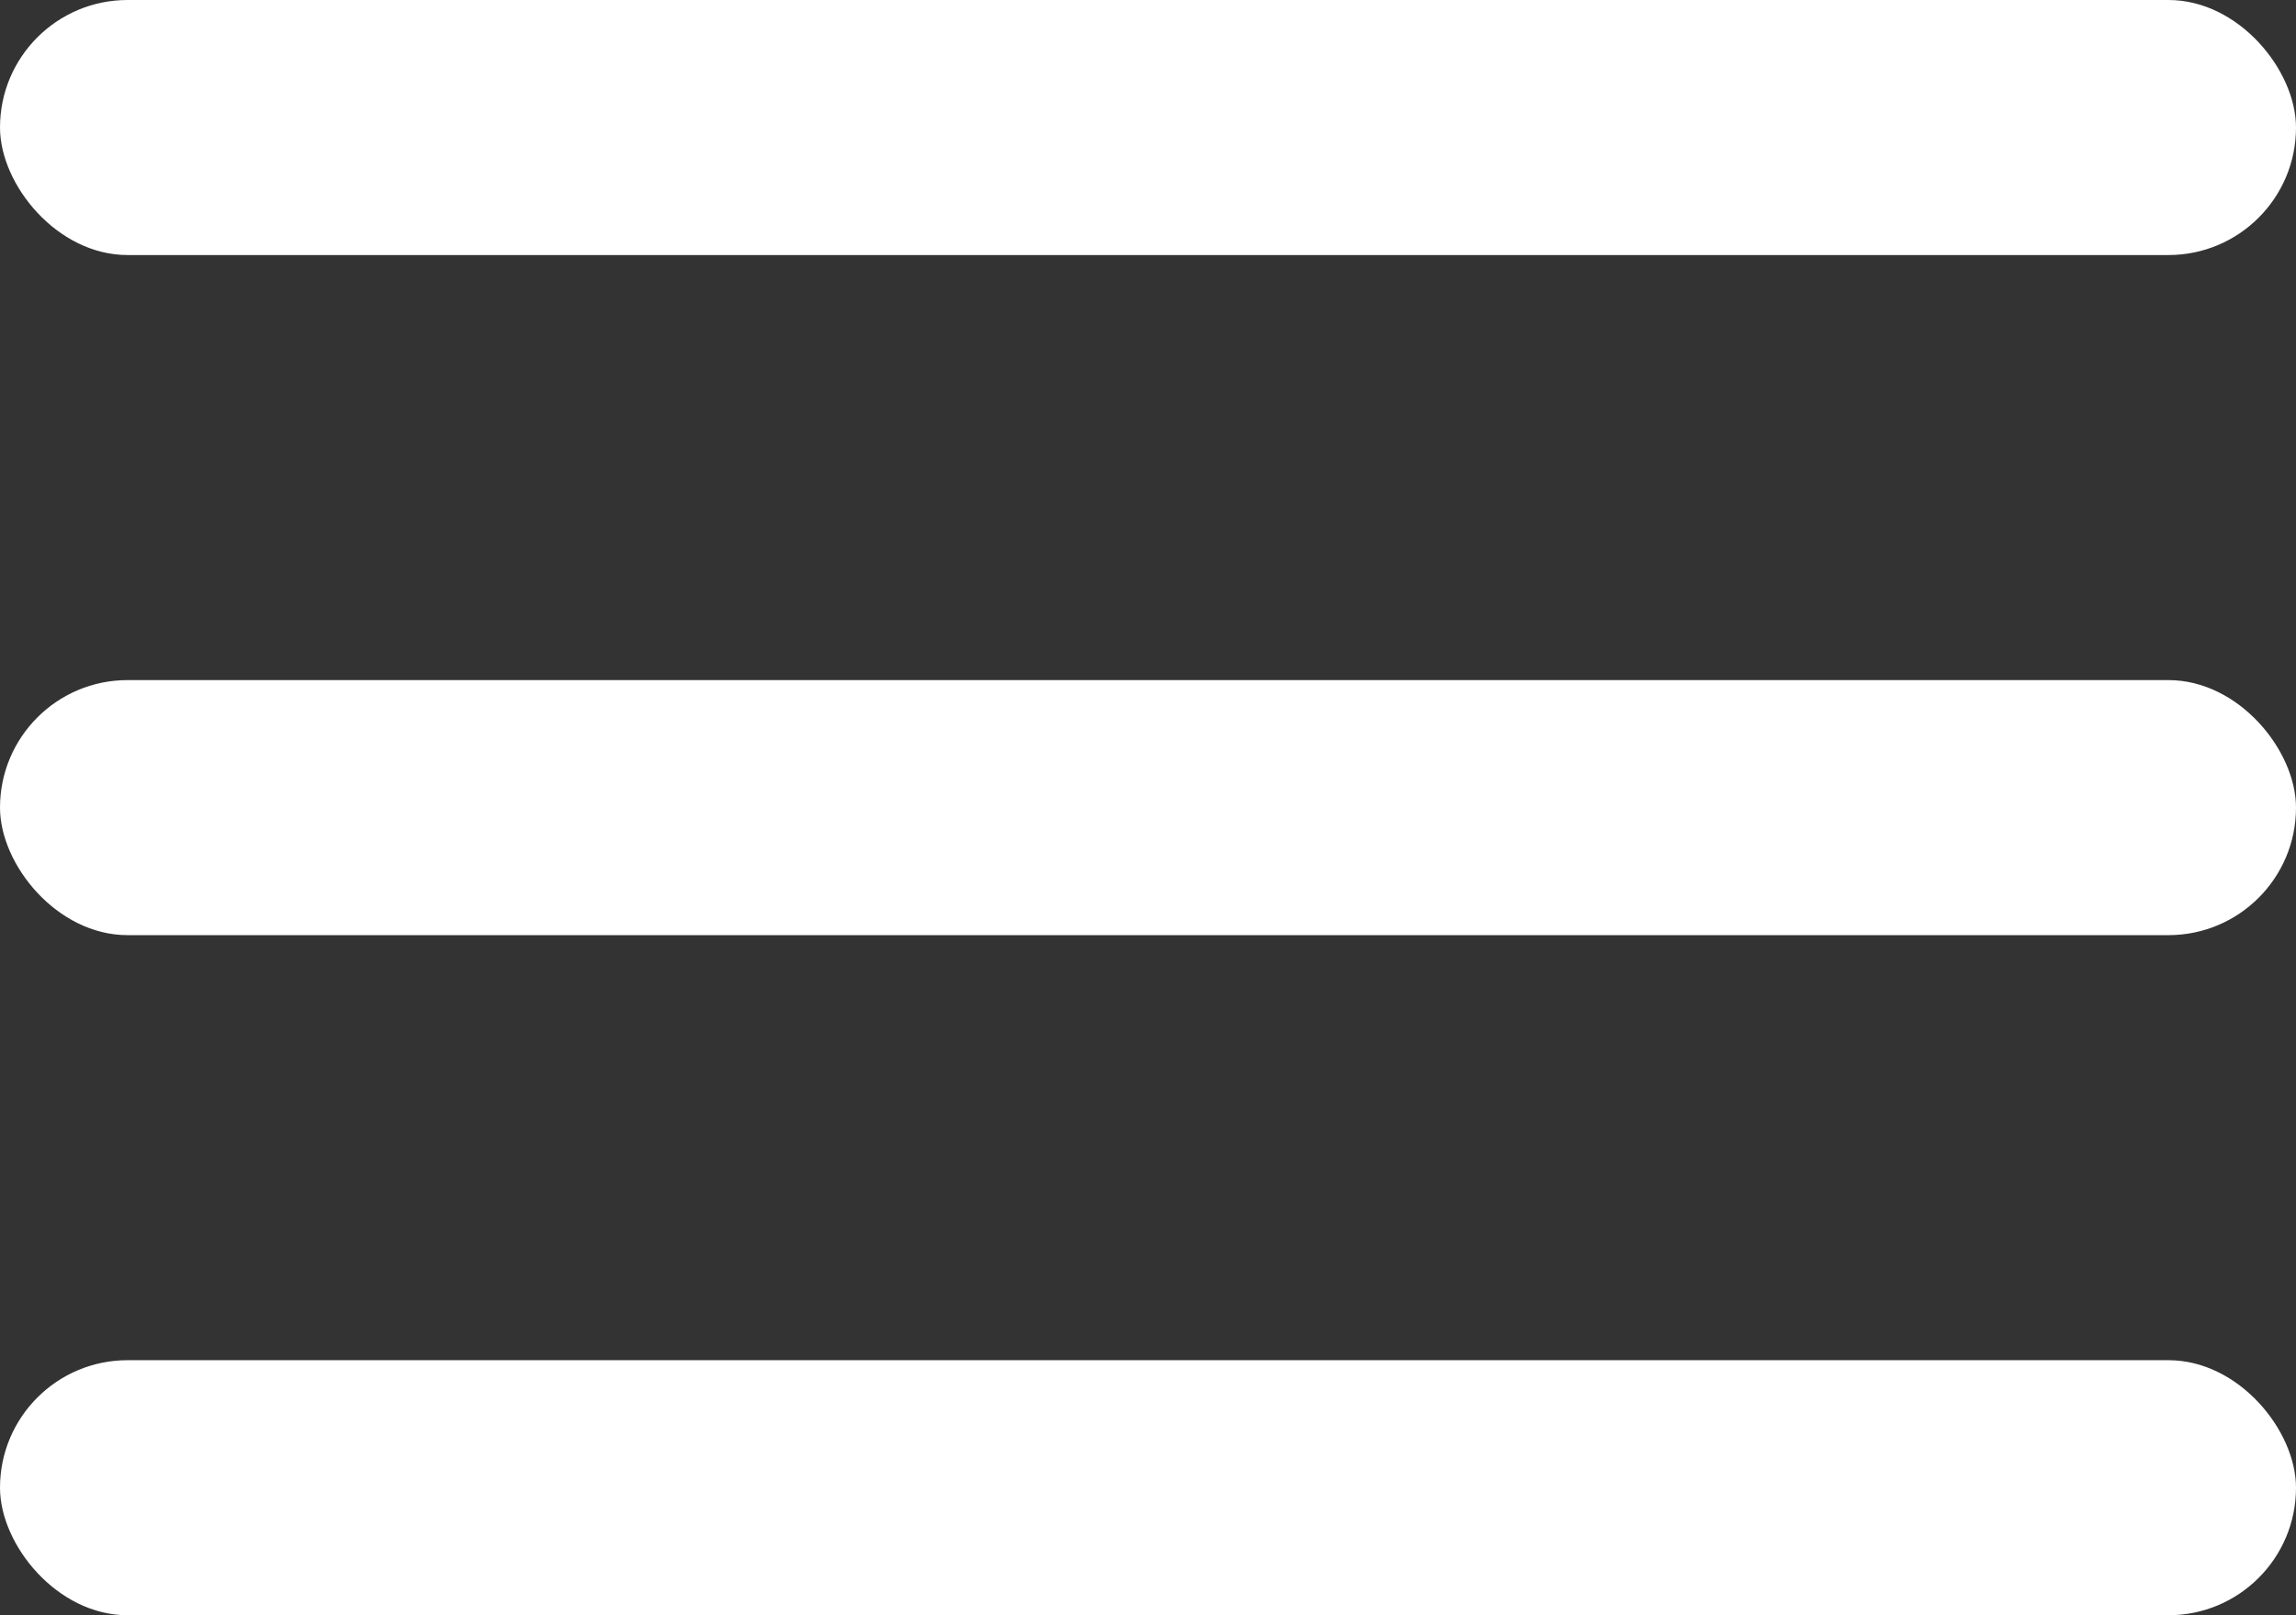 <svg width="27" height="19" viewBox="0 0 27 19" fill="none" xmlns="http://www.w3.org/2000/svg" xmlns:xlink="http://www.w3.org/1999/xlink">
	<rect x="0" y="0" width="27" height="19" fill="#333333" stroke="none"/>
	<desc>
			Created with Pixso.
	</desc>
	<defs/>
	<rect id="Rectangle 282" rx="1.5" width="27" height="3" fill="#FFFFFF" fill-opacity="1"/>
	<rect id="Rectangle 283" y="8" rx="1.5" width="27" height="3" fill="#FFFFFF" fill-opacity="1"/>
	<rect id="Rectangle 284" y="16" rx="1.5" width="27" height="3" fill="#FFFFFF" fill-opacity="1"/>
</svg>
